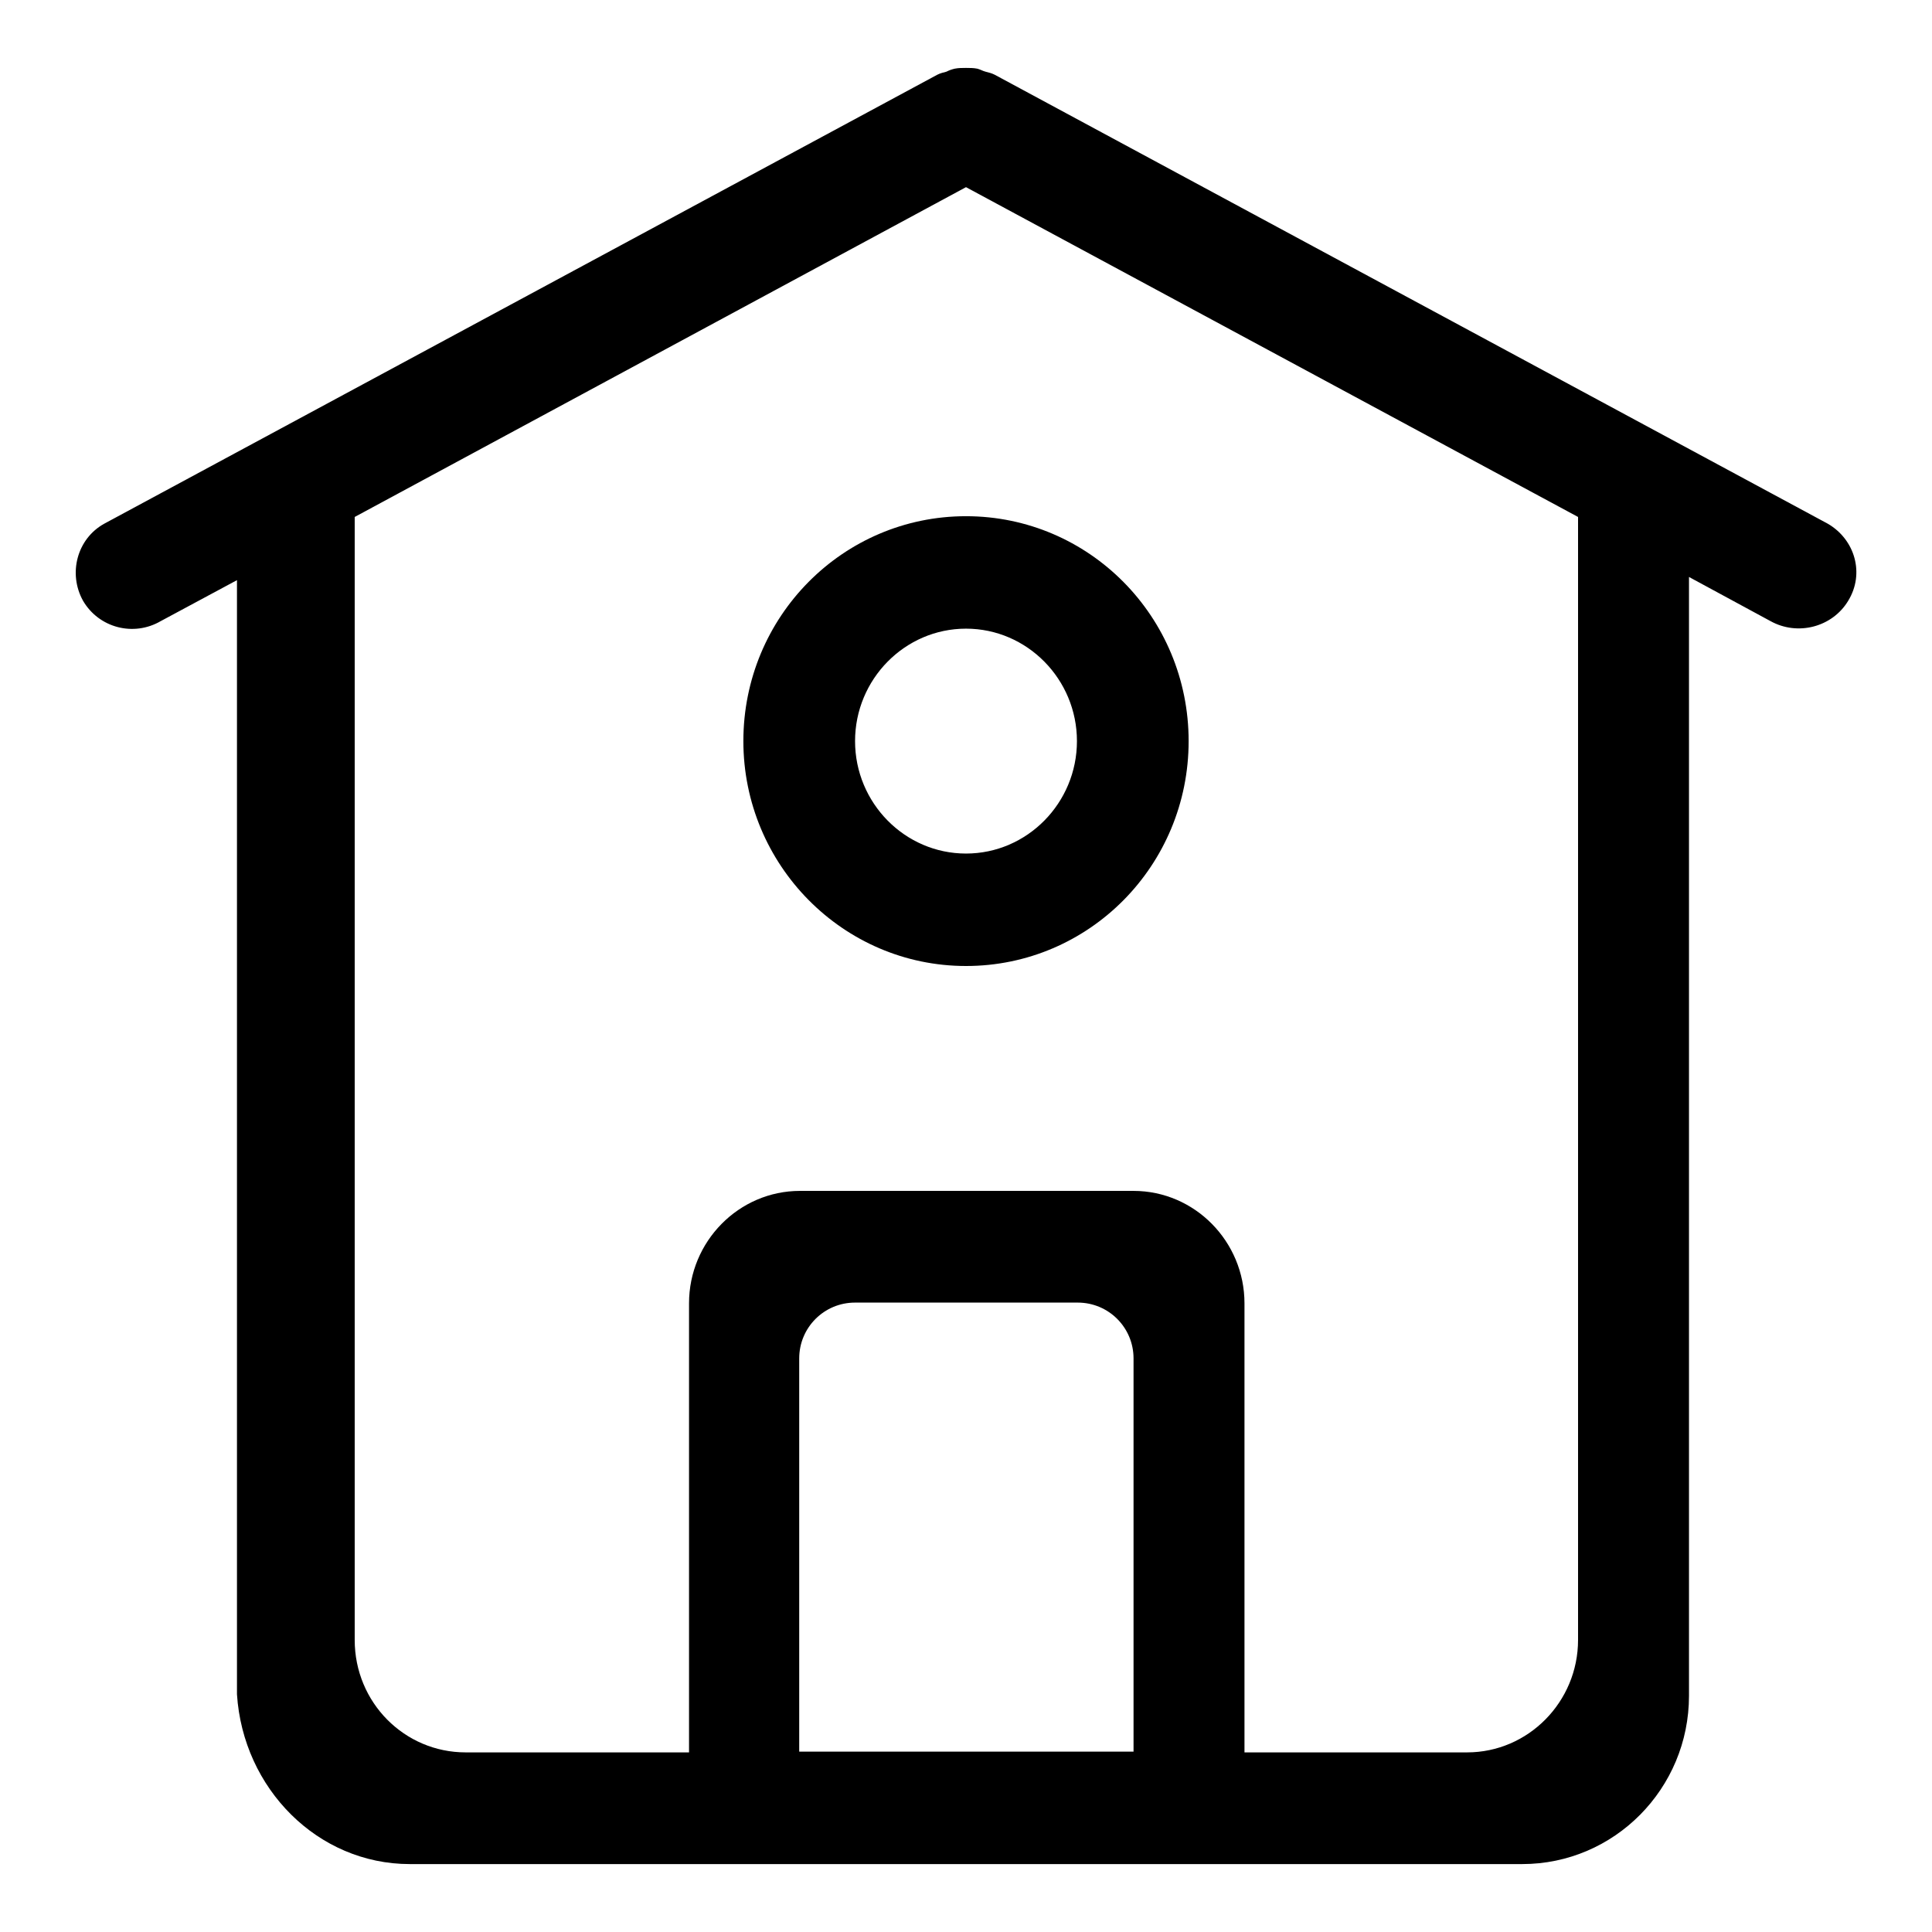 <?xml version="1.0" encoding="utf-8"?>
<!-- Svg Vector Icons : http://www.onlinewebfonts.com/icon -->
<!DOCTYPE svg PUBLIC "-//W3C//DTD SVG 1.1//EN" "http://www.w3.org/Graphics/SVG/1.1/DTD/svg11.dtd">
<svg version="1.1" xmlns="http://www.w3.org/2000/svg" xmlns:xlink="http://www.w3.org/1999/xlink" x="0px" y="0px" viewBox="0 0 256 256" enable-background="new 0 0 256 256" xml:space="preserve">
<g><g><path fill="#000000" d="M242.2,69.4L131.8,9.9c-0.4-0.2-0.8-0.3-1.2-0.4c-0.4-0.1-0.7-0.3-1.1-0.4C129,9,128.5,9,128,9c-0.5,0-1,0-1.5,0.1c-0.4,0.1-0.7,0.2-1.1,0.4c-0.4,0.1-0.8,0.2-1.2,0.4L13.8,69.4c-3.6,2-4.8,6.6-2.8,10.2c2.1,3.6,6.7,4.8,10.3,2.7l25.5-13.7l-15.4-3.3v159.2C32.2,237,42.1,247,54.3,247h147.4c12.2,0,22.1-10,22.1-22.3V65.4l-14.5,3.2l25.3,13.7c3.6,2,8.2,0.8,10.3-2.7C247.1,76,245.8,71.5,242.2,69.4z M150.1,232.1h-44.2V180c0-4.1,3.3-7.4,7.4-7.4h29.5c4.1,0,7.4,3.3,7.4,7.4V232.1z M209.1,217.3c0,8.2-6.6,14.9-14.7,14.9h-29.5v-59.5c0-8.2-6.6-14.9-14.7-14.9h-44.2c-8.1,0-14.7,6.7-14.7,14.9v59.5H61.7c-8.1,0-14.7-6.6-14.7-14.9V68.5L128,24.8l81.1,43.7V217.3L209.1,217.3z M98.5,98.2c0,16.4,13.2,29.8,29.5,29.8s29.5-13.3,29.5-29.8S144.3,68.4,128,68.4S98.5,81.7,98.5,98.2z M142.7,98.2c0,8.2-6.6,14.9-14.7,14.9c-8.1,0-14.7-6.7-14.7-14.9c0-8.2,6.6-14.9,14.7-14.9C136.1,83.3,142.7,90,142.7,98.2z"/></g></g>
</svg>